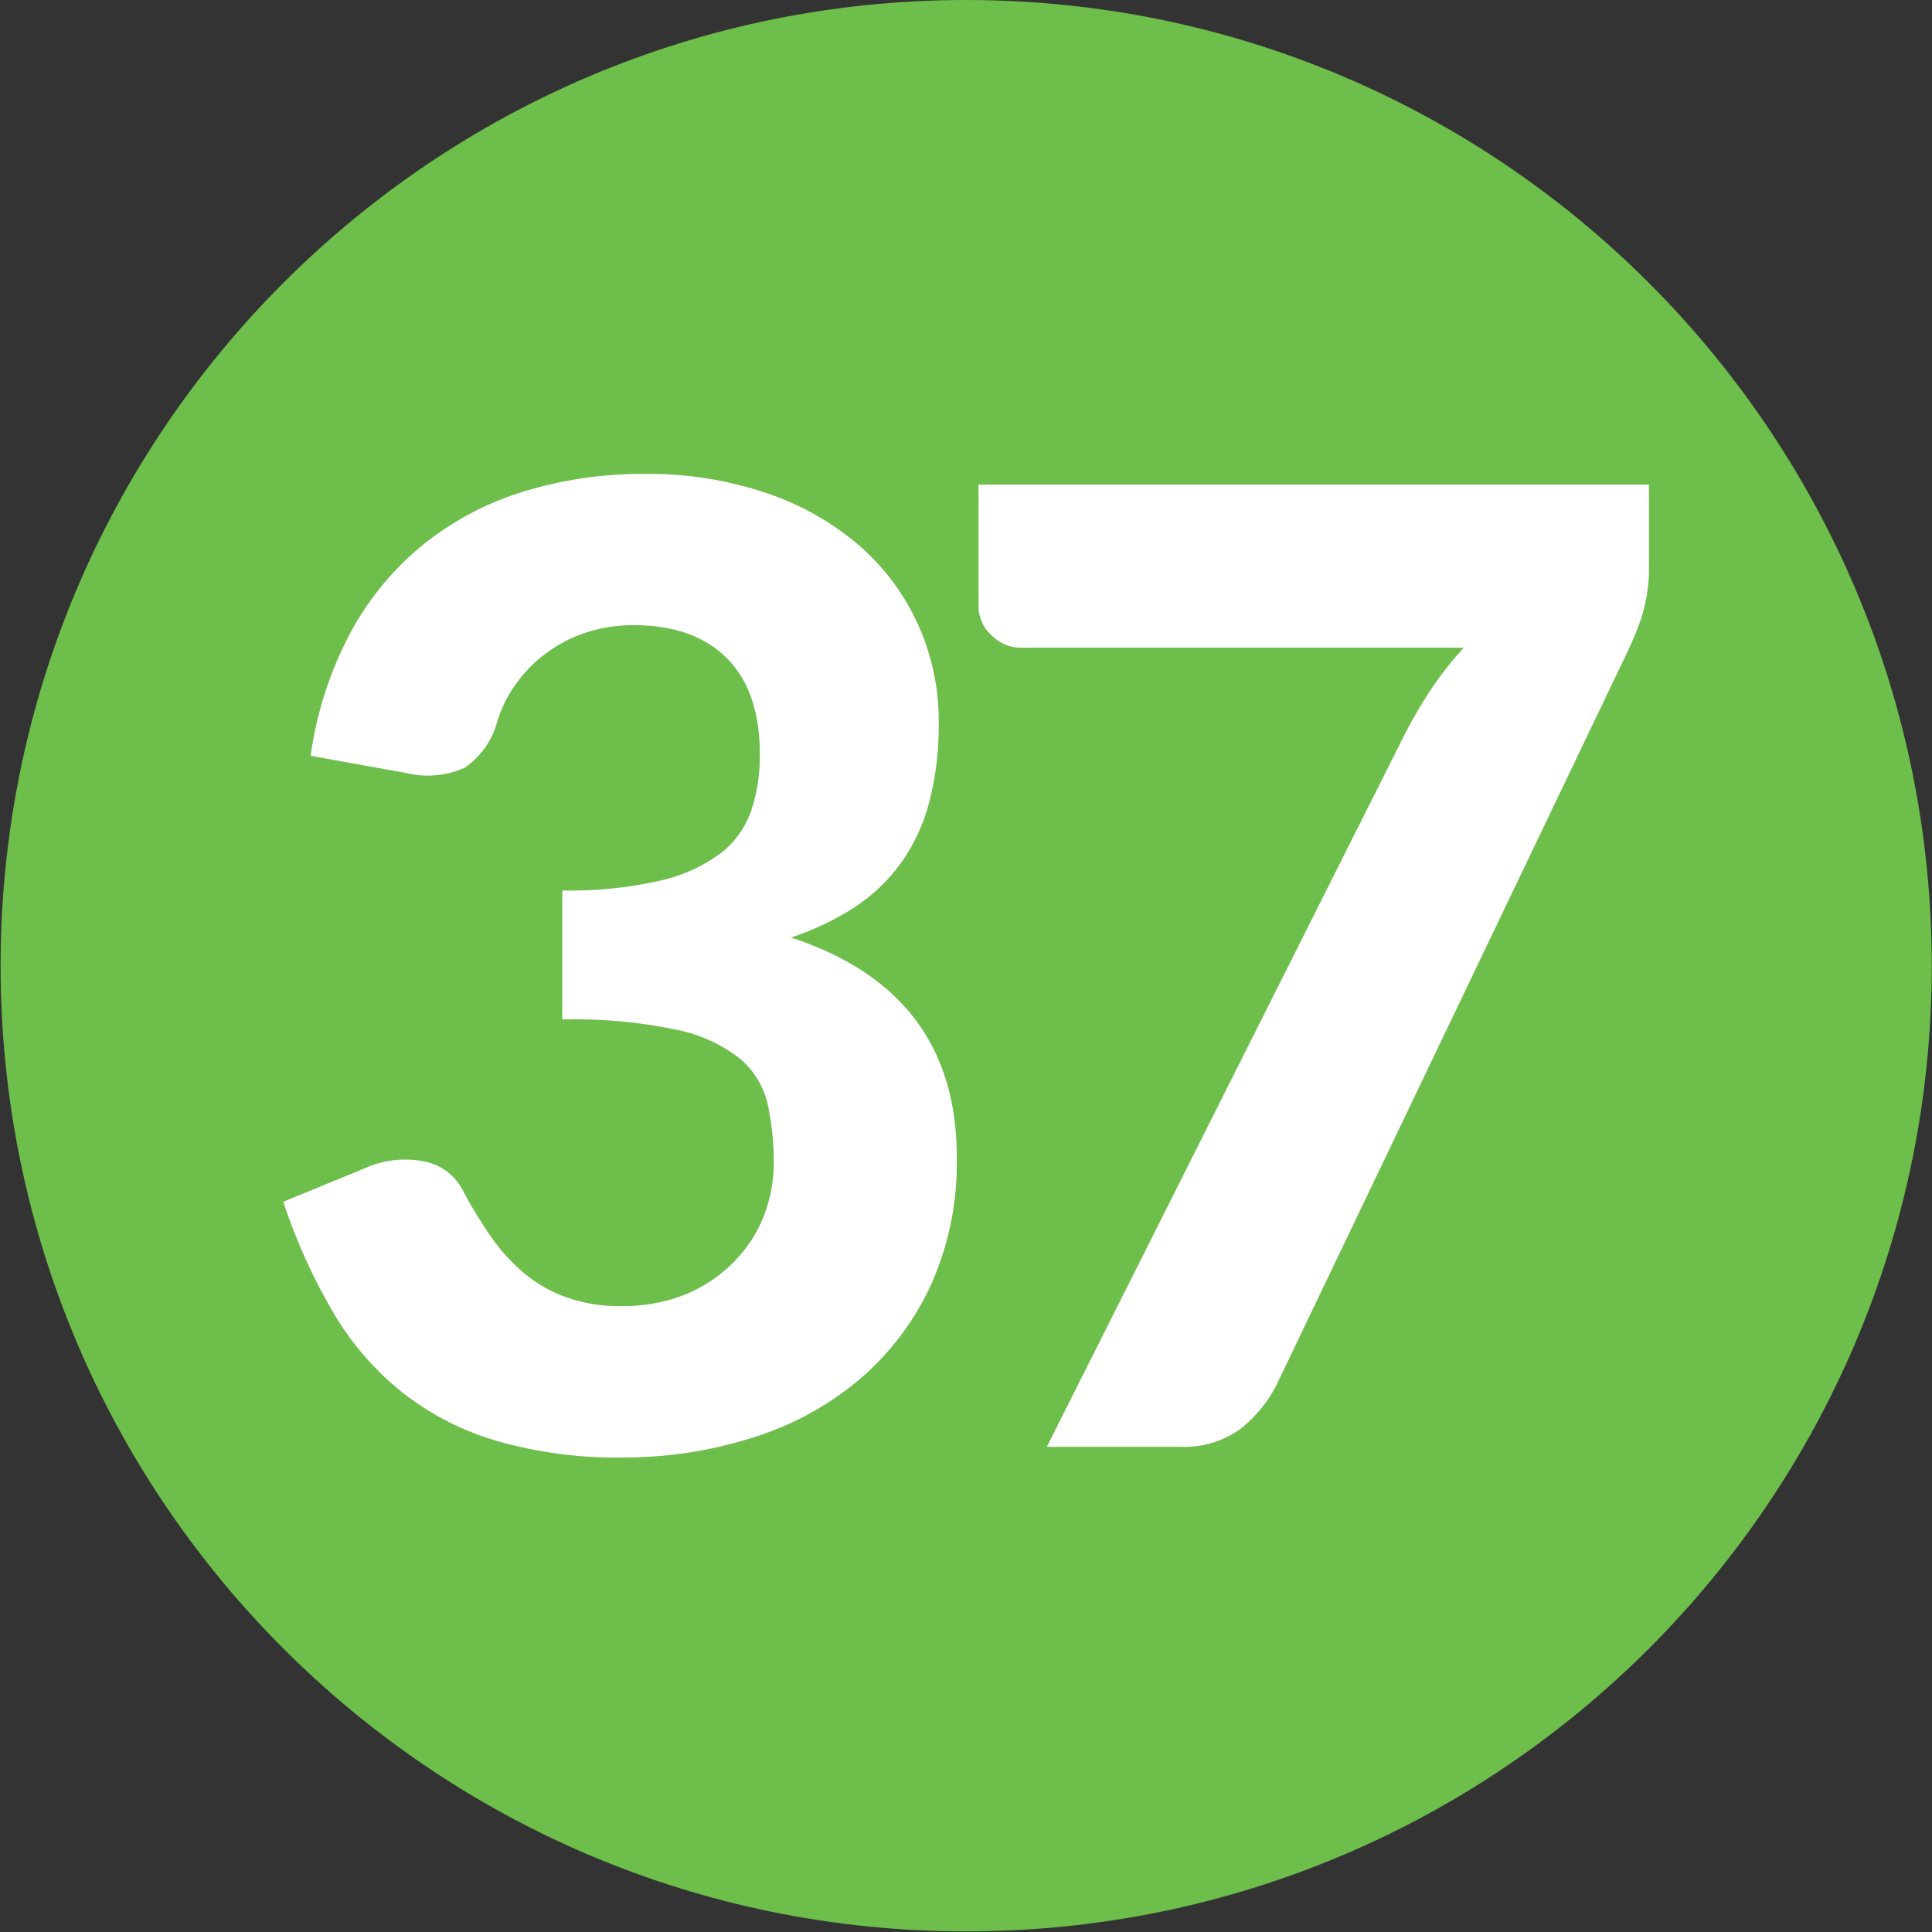 <svg version="1.2" xmlns="http://www.w3.org/2000/svg" viewBox="0 0 1594 1594" width="1594" height="1594">
	<rect x="0" y="0" width="1594" height="1594" fill="#333333" stroke="none"/>
	<title>sc37-logo-svg</title>
	<style>
		.s0 { fill: #6dbe4b } 
		.s1 { fill: #ffffff } 
	</style>
	<g id="Page-1">
		<g id="logo-copy">
			<path id="Path" class="s0" d="m1593.8 796.8c0 440-356.7 796.7-796.7 796.7c-440 0-796.6-356.7-796.6-796.7c0-440.1 356.6-796.8 796.6-796.8c440 0.1 796.6 356.7 796.7 796.8z" />
			<path id="Path" class="s1" d="m256.3 623.6c4.9-35.6 16-70.1 32.9-101.8c15.1-27.9 35.5-52.7 60.2-72.7c24.5-19.6 52.4-34.3 82.3-43.5c32.4-9.9 66-14.8 99.8-14.6c34.7-0.5 69.3 5 102.1 16.2c28 9.5 54 24.4 76.4 43.8c41.5 36.7 65 89.6 64.5 145c0.3 22.5-2.3 44.8-8 66.5c-4.7 18-12.7 34.9-23.5 50c-10.4 14.3-23.4 26.6-38.2 36.2c-16.3 10.5-33.8 18.8-52.2 24.8q137.3 44.9 136.8 182.2c0.7 36.9-7 73.5-22.5 107c-14.2 29.8-34.7 56.3-60.2 77.4c-26 21.3-56 37.2-88.2 46.8c-33.9 10.5-69.2 15.7-104.7 15.6c-34.6 0.6-69.1-3.9-102.4-13.2c-28.2-8-54.6-21.3-77.9-39.2c-23.1-18.2-42.7-40.5-57.8-65.9c-17.3-29.3-31.4-60.4-42-92.7l66.7-27.4c15.3-7 32.4-9.1 49-6c14 2.5 26.1 11.4 32.5 24.1c6.9 13.2 14.7 26 23.3 38.3c7.8 11.3 17.1 21.4 27.6 30.3c10.3 8.5 22.1 15.2 34.7 19.6c14.3 5 29.4 7.5 44.6 7.2c19 0.4 37.8-3.2 55.3-10.4c14.8-6.4 28.1-15.6 39.2-27.2c10.4-10.8 18.6-23.6 23.9-37.6c5.1-13.4 7.8-27.6 7.9-41.9c0.1-16.5-1.5-32.9-4.9-49c-3.3-14.8-11.3-28-22.7-37.8c-15.4-12.1-33.4-20.3-52.6-24.1c-31-6.5-62.7-9.3-94.3-8.5v-106.4c27.4 0.6 54.7-2.2 81.5-8.3c18-4 35-11.8 49.8-22.9c11.6-9.2 20.2-21.5 24.9-35.6c4.7-14.7 7-30 6.8-45.4c0-34.7-9-61.1-27-79.3c-18.1-18.2-43.8-27.4-76.9-27.4c-13.6-0.1-27.2 2-40.2 6.3c-23.3 7.8-43.6 22.9-57.7 43c-7 9.8-12.2 20.7-15.4 32.2c-4.4 14.9-13.9 27.8-26.8 36.4c-15 6.5-31.7 8-47.5 4.1z" />
			<path id="Path" class="s1" d="m1360.5 399.8v64.6c0.5 15.5-1.7 31.1-6.4 45.9q-5.3 15.1-12.3 29.5l-288.9 603.5c-7.2 13.8-17.2 25.9-29.4 35.6c-14.6 10.5-32.3 15.7-50.3 14.8h-109.5l296-589.3c6.7-13 14.2-25.5 22.3-37.7c7.8-11.4 16.3-22.2 25.7-32.3h-366c-9-0.1-17.6-3.9-23.8-10.4c-6.6-6-10.5-14.5-10.6-23.5v-100.7z" />
		</g>
	</g>
</svg>